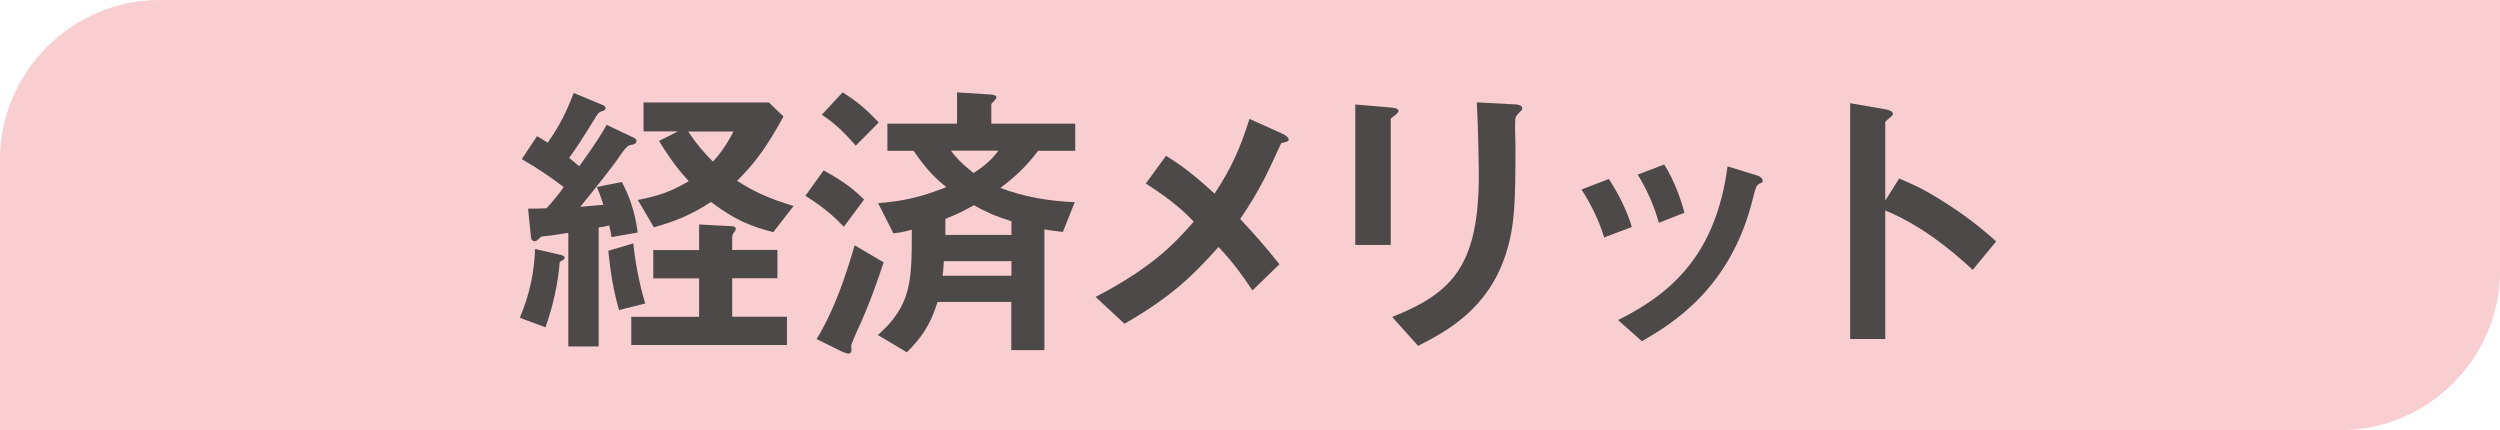 <?xml version="1.0" encoding="UTF-8"?><svg id="_レイヤー_2" xmlns="http://www.w3.org/2000/svg" viewBox="0 0 210.05 36.14"><defs><style>.cls-1{fill:#4c4948;}.cls-2{fill:#f8ced1;}</style></defs><g id="_レイヤー_1-2"><path class="cls-2" d="m196.64,0H13.42C6.04,0,0,6.04,0,13.42v22.72h196.64c7.38,0,13.42-6.04,13.42-13.42V0h-13.42Z"/><path class="cls-1" d="m47.03,22c-.15,1.9-.58,3.75-1.2,5.5l-2.15-.8c.85-2.05,1.2-3.83,1.28-5.78l2.08.48c.05,0,.4.08.4.25,0,.12-.12.2-.4.35Zm4.35-2.08c-.05-.35-.1-.62-.2-.98-.35.1-.5.12-.88.17v10h-2.55v-9.55c-.58.1-1.55.25-1.7.25-.53.05-.58.05-.7.18-.25.25-.3.27-.45.27-.12,0-.25-.1-.28-.25l-.25-2.48c.28,0,.9,0,1.55-.03.52-.55,1.13-1.33,1.45-1.78-1.12-.85-2.18-1.58-3.53-2.35l1.28-1.93c.3.17.52.3.9.55,1.03-1.48,1.58-2.6,2.18-4.18l2.48,1.03c.12.05.2.18.2.25,0,.1-.1.17-.15.2-.38.12-.43.15-.68.55-1.03,1.68-1.58,2.53-2.23,3.43.38.3.55.45.85.7,1.53-2.12,1.88-2.75,2.3-3.48l2.28,1.08c.12.05.23.15.23.28,0,.22-.25.3-.45.32-.25.05-.4.1-1.23,1.33-.23.35-2.08,2.7-3.05,3.88,1.18-.1,1.53-.15,1.95-.17-.25-.78-.42-1.2-.55-1.5l2.1-.42c.53,1.03,1.08,2.28,1.33,4.25l-2.2.38Zm.63,6.13c-.45-1.58-.7-3-.9-4.98l2.1-.62c.25,2.4.75,4.2,1,5.05l-2.2.55Zm1.03,2.95v-2.38h5.7v-3.23h-3.85v-2.38h3.85v-2.15l2.8.15c.15,0,.28.08.28.22,0,.12-.08.23-.15.3-.05.05-.15.17-.15.47v1h3.8v2.38h-3.8v3.23h4.6v2.38h-13.08Zm11.93-9.5c-1.88-.47-3.28-1.05-5.23-2.53-1.68,1.08-2.88,1.58-4.8,2.13l-1.35-2.3c1.68-.33,2.78-.68,4.28-1.58-.78-.85-1.45-1.68-2.5-3.38l1.6-.8h-2.9v-2.43h10.53l1.23,1.18c-1.63,2.98-2.68,4.18-3.9,5.4,1.6,1.03,2.75,1.5,4.75,2.12l-1.7,2.18Zm-7.15-8.45c.8,1.18,1.33,1.78,2.08,2.53.6-.67,1.05-1.25,1.73-2.53h-3.8Z"/><path class="cls-1" d="m70.9,19.05c-.63-.65-1.45-1.48-3.23-2.6l1.53-2.13c1.93,1.03,2.85,1.9,3.4,2.45l-1.7,2.28Zm1.05,8.9c-.15.35-.43.98-.43,1.08,0,.05.02.32.02.38,0,.2-.1.3-.25.3-.17,0-.45-.15-.55-.17l-2.13-1.05c1.48-2.43,2.4-5.15,3.2-7.88l2.43,1.43c-.43,1.35-1.18,3.53-2.3,5.93Zm-.05-15.71c-1.33-1.55-2.18-2.15-2.85-2.6l1.75-1.88c1.23.77,2.05,1.48,3.03,2.53l-1.93,1.95Zm15.33.42c-1.05,1.4-2.05,2.28-3.18,3.13,1.98.75,4.03,1.1,6.25,1.2l-1,2.5c-.88-.1-1.28-.17-1.55-.22v10.15h-2.78v-4.05h-6.2c-.6,2-1.48,3.15-2.58,4.23l-2.43-1.45c2.85-2.53,2.85-4.55,2.85-8.85-.75.2-1.03.25-1.55.3l-1.28-2.53c1.93-.15,3.55-.47,5.73-1.35-.75-.6-1.55-1.3-2.75-3.05h-2.2v-2.28h5.85v-2.63l2.68.17c.45.02.63.1.63.25,0,.1-.08.17-.15.25-.25.25-.28.28-.28.38v1.58h7.05v2.28h-3.13Zm-2.25,9.28h-5.68c-.02.42-.05.85-.1,1.23h5.78v-1.23Zm0-3.35c-1.48-.47-2.28-.85-3.15-1.35-.58.32-1.13.65-2.4,1.15v1.35h5.55v-1.15Zm-5.08-5.93c.45.6.85,1.05,1.9,1.88.95-.62,1.53-1.13,2.08-1.88h-3.98Z"/><path class="cls-1" d="m107.65,12.02c-1.1,2.38-1.7,3.8-3.45,6.38,1.12,1.2,2.05,2.23,3.3,3.8l-2.27,2.2c-.9-1.35-1.65-2.38-2.85-3.65-2.1,2.35-3.9,4.15-7.9,6.45l-2.43-2.25c4.9-2.55,6.73-4.6,8.25-6.33-.6-.62-1.6-1.65-4.03-3.2l1.7-2.33c1.78,1.1,2.98,2.18,4.08,3.18,1.45-2.2,2.18-3.9,2.93-6.28l2.78,1.25c.12.05.52.28.52.5,0,.15-.38.23-.62.28Z"/><path class="cls-1" d="m117.25,9.65c-.38.28-.4.3-.4.38v10.55h-2.98v-11.8l2.98.25c.2.03.65.05.65.28,0,.12-.15.25-.25.35Zm10.38-.17c-.33.33-.33.4-.33,1.1-.02.22.03,1.35.03,1.6,0,4.88-.05,6.85-.85,9.28-1.48,4.43-4.73,6.28-7.33,7.6l-2.18-2.43c5.13-2.03,7.28-4.4,7.28-11.95,0-.6-.05-4.08-.17-6.08l3.2.17c.12,0,.62.03.62.33,0,.08-.03.17-.28.38Z"/><path class="cls-1" d="m134.78,19.95c-.43-1.42-1.08-2.75-1.9-4.03l2.3-.88c.85,1.33,1.5,2.63,1.93,4.03l-2.33.88Zm13-4.48c-.22.12-.25.23-.5,1.2-1.88,7.68-6.93,10.6-9.33,12l-2-1.78c4.85-2.4,8.25-5.83,9.2-12.91l2.45.75c.33.1.5.27.5.45,0,.15-.05.17-.33.27Zm-8.4,3.25c-.43-1.5-1-2.78-1.78-4.05l2.23-.85c.92,1.48,1.42,3.03,1.7,4.05l-2.15.85Z"/><path class="cls-1" d="m165.75,22.68c-1.85-1.73-4.35-3.75-7.35-5v10.8h-2.95V8.67l3,.52c.08.03.6.1.6.4,0,.15-.65.55-.65.68v6.58l1.17-1.85c1.28.55,2.1.88,4.25,2.28,1.98,1.3,2.9,2.13,3.9,3l-1.98,2.4Z"/></g></svg>